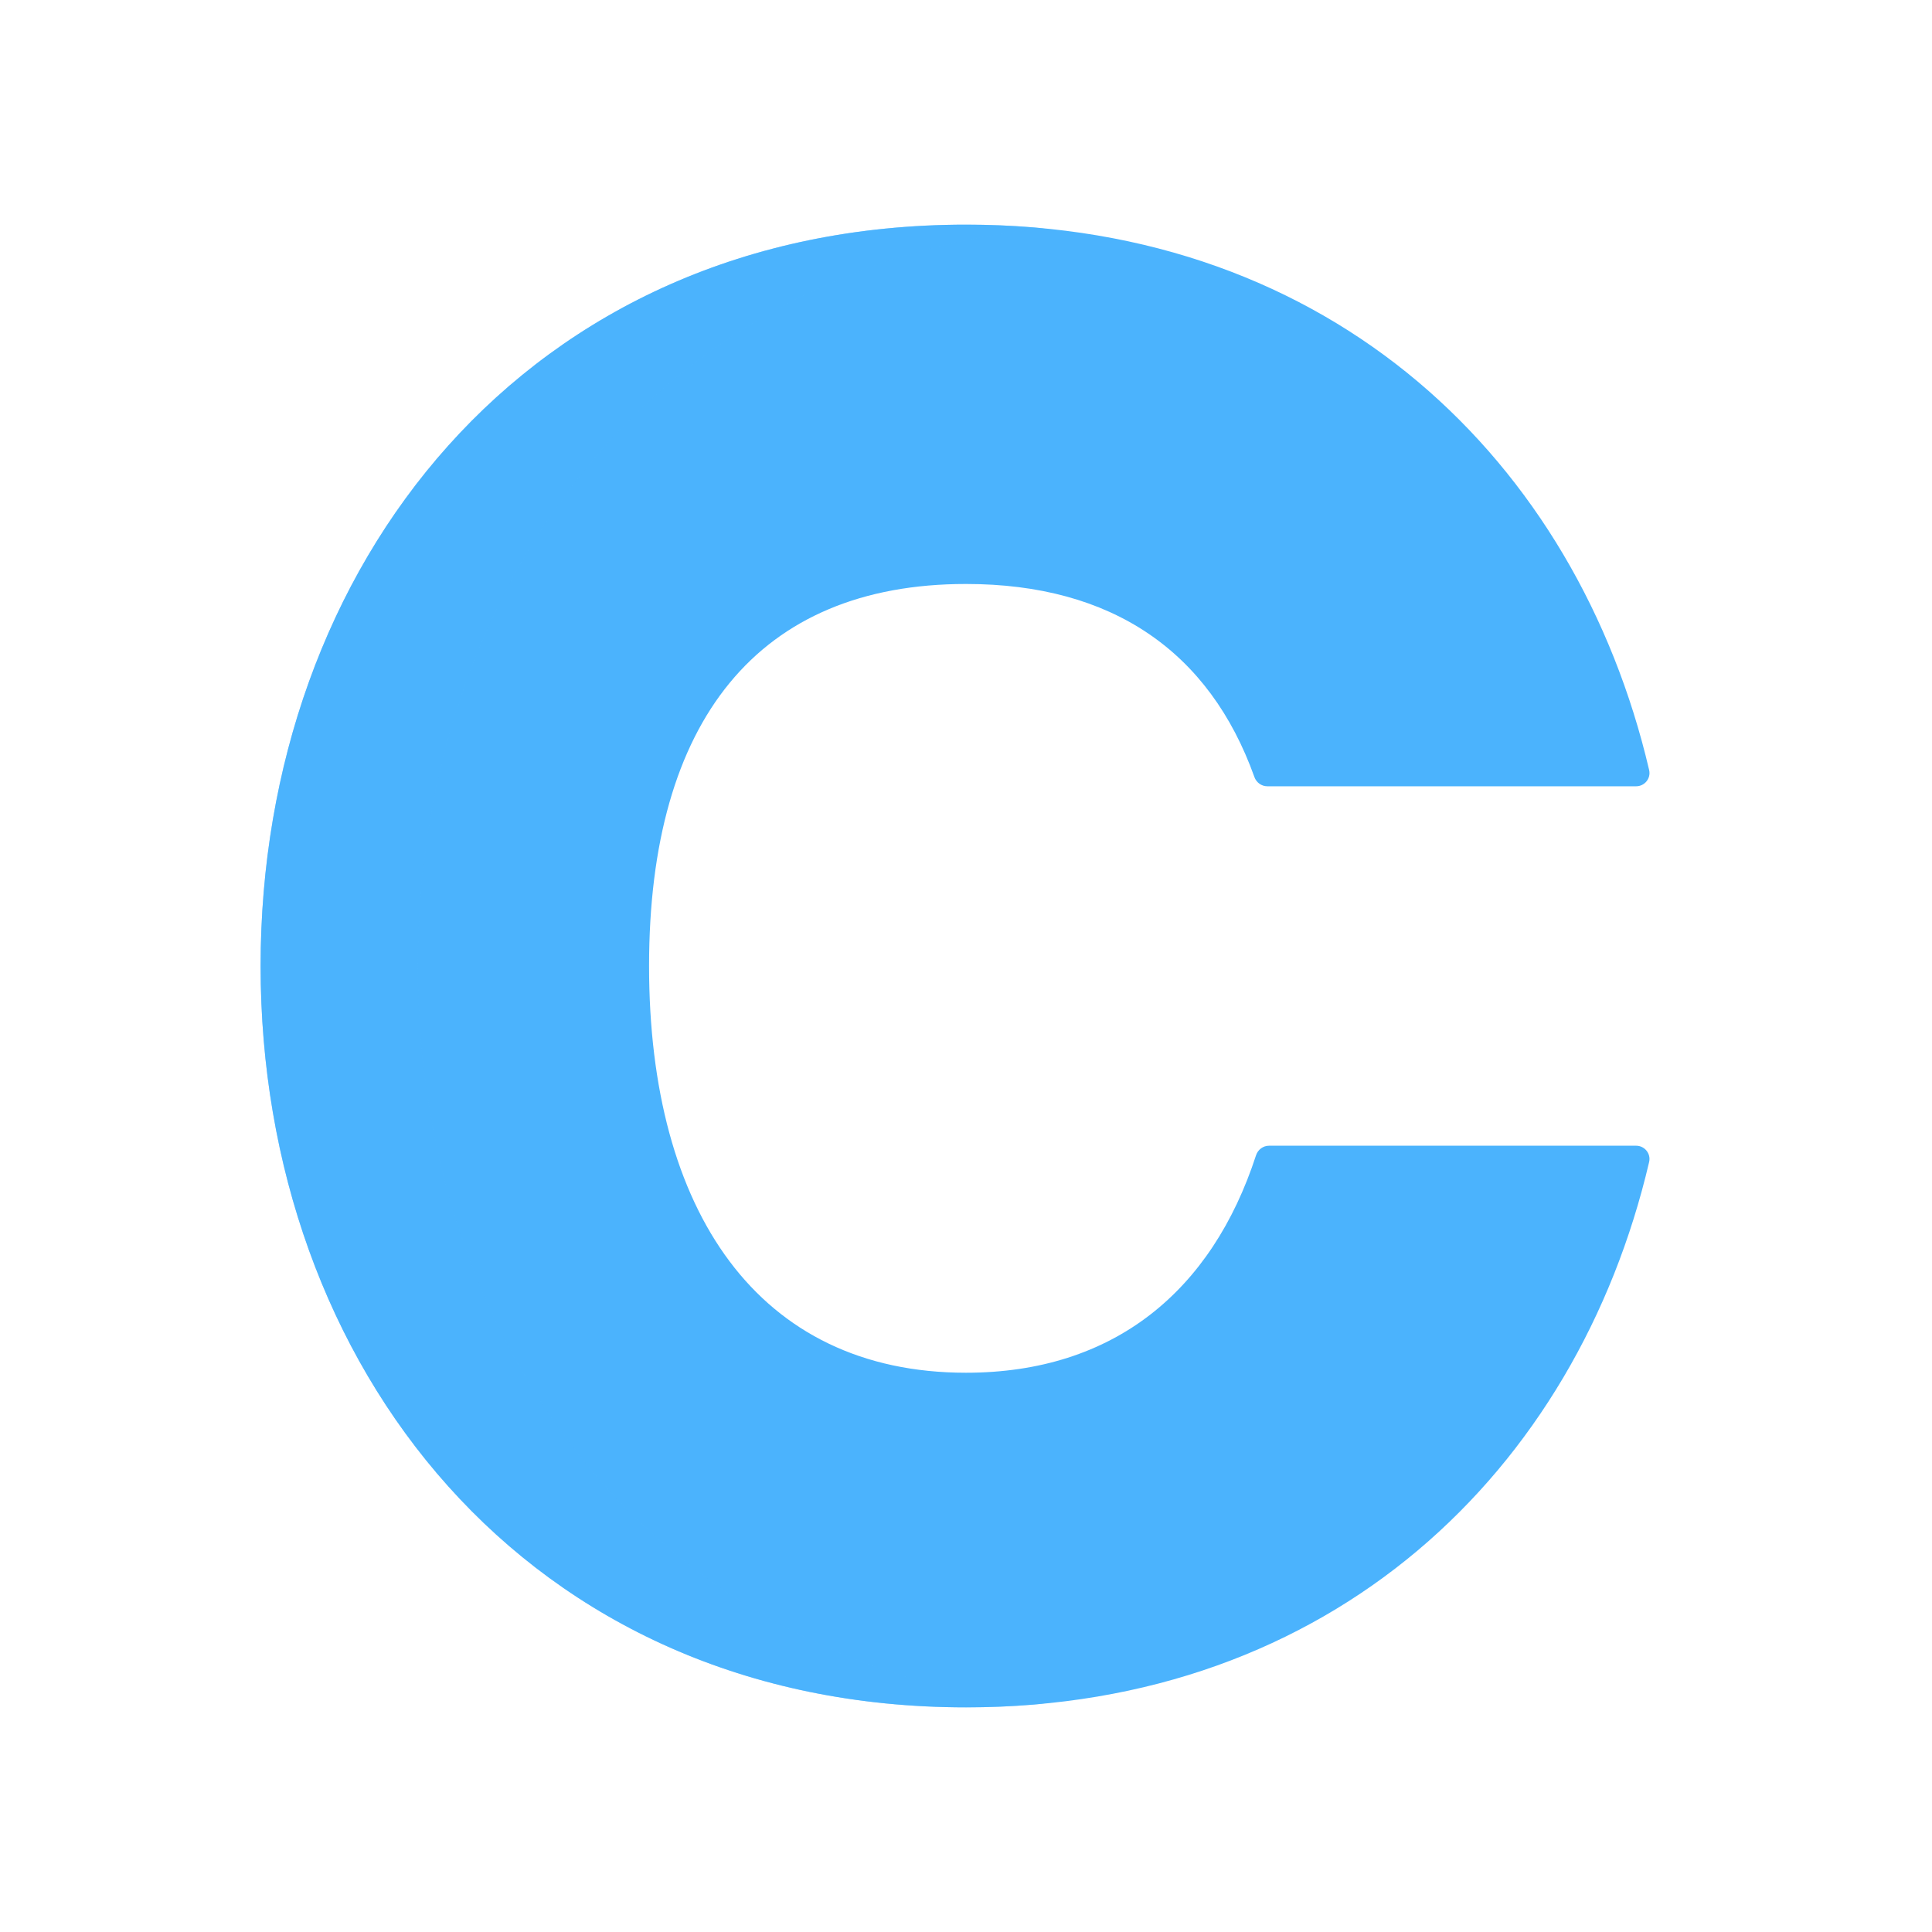 <svg xmlns="http://www.w3.org/2000/svg" width="430" height="430" style="width:100%;height:100%;transform:translate3d(0,0,0);content-visibility:visible" viewBox="0 0 430 430"><defs><clipPath id="e"><path d="M0 0h430v430H0z"/></clipPath><clipPath id="i"><path d="M0 0h430v430H0z"/></clipPath><clipPath id="h"><path d="M0 0h430v430H0z"/></clipPath><clipPath id="f"><path d="M0 0h430v430H0z"/></clipPath><filter id="a" width="100%" height="100%" x="0%" y="0%" filterUnits="objectBoundingBox"><feComponentTransfer in="SourceGraphic"><feFuncA tableValues="1.0 0.0" type="table"/></feComponentTransfer></filter><filter id="c" width="100%" height="100%" x="0%" y="0%" filterUnits="objectBoundingBox"><feComponentTransfer in="SourceGraphic"><feFuncA tableValues="1.0 0.0" type="table"/></feComponentTransfer></filter><path id="b" style="display:none"/><path id="d" style="display:none"/><mask id="j" mask-type="alpha"><g filter="url(#a)"><path fill="#fff" d="M0 0h430v430H0z" opacity="0"/><use xmlns:ns1="http://www.w3.org/1999/xlink" ns1:href="#b"/></g></mask><mask id="g" mask-type="alpha"><g filter="url(#c)"><path fill="#fff" d="M0 0h430v430H0z" opacity="0"/><use xmlns:ns2="http://www.w3.org/1999/xlink" ns2:href="#d"/></g></mask></defs><g clip-path="url(#e)"><g clip-path="url(#f)" style="display:none"><path class="primary" style="display:none"/><path class="primary" style="mix-blend-mode:multiply;display:none"/><path class="primary" style="display:none"/><g mask="url(#g)" style="mix-blend-mode:multiply;display:none"><path class="primary"/></g><path class="primary" style="display:none"/><path class="primary" style="mix-blend-mode:multiply;display:none"/></g><g clip-path="url(#h)" style="display:block"><path fill="#4BB3FD" d="M154.482 43.622c.435-1.858-.988-3.622-2.896-3.622h-81.7c-1.323 0-2.487.873-2.897 2.132-9.824 30.191-31.618 48.394-64.55 48.394-46.259 0-70.541-35.917-70.541-90.526 0-54.609 24.282-85.026 70.541-85.026 32.534 0 54.197 15.045 64.188 42.97.436 1.219 1.581 2.056 2.876 2.056h82.083c1.908 0 3.331-1.764 2.896-3.622C138.383-112.385 83.851-165 2.439-165c-97.959 0-157 76.176-157 165s59.041 165 157 165c81.412 0 135.944-52.615 152.043-121.378z" class="primary" style="display:block" transform="translate(212.561 215)"/><g opacity=".5" style="mix-blend-mode:multiply;display:block"><path fill="#4BB3FD" d="M232.5 379.163c-5.685.553-11.52.837-17.5.837-97.959 0-157-76.176-157-165S117.041 50 215 50c5.98 0 11.815.284 17.5.837C145.053 59.347 93 131.598 93 215c0 83.402 52.053 155.653 139.5 164.163z" class="primary" opacity="1"/></g></g><g clip-path="url(#i)" style="display:none"><path class="primary" style="display:none"/><g mask="url(#j)" style="mix-blend-mode:multiply;display:none"><path class="primary"/></g><path class="primary" style="display:none"/><path class="primary" style="mix-blend-mode:multiply;display:none"/></g></g></svg>